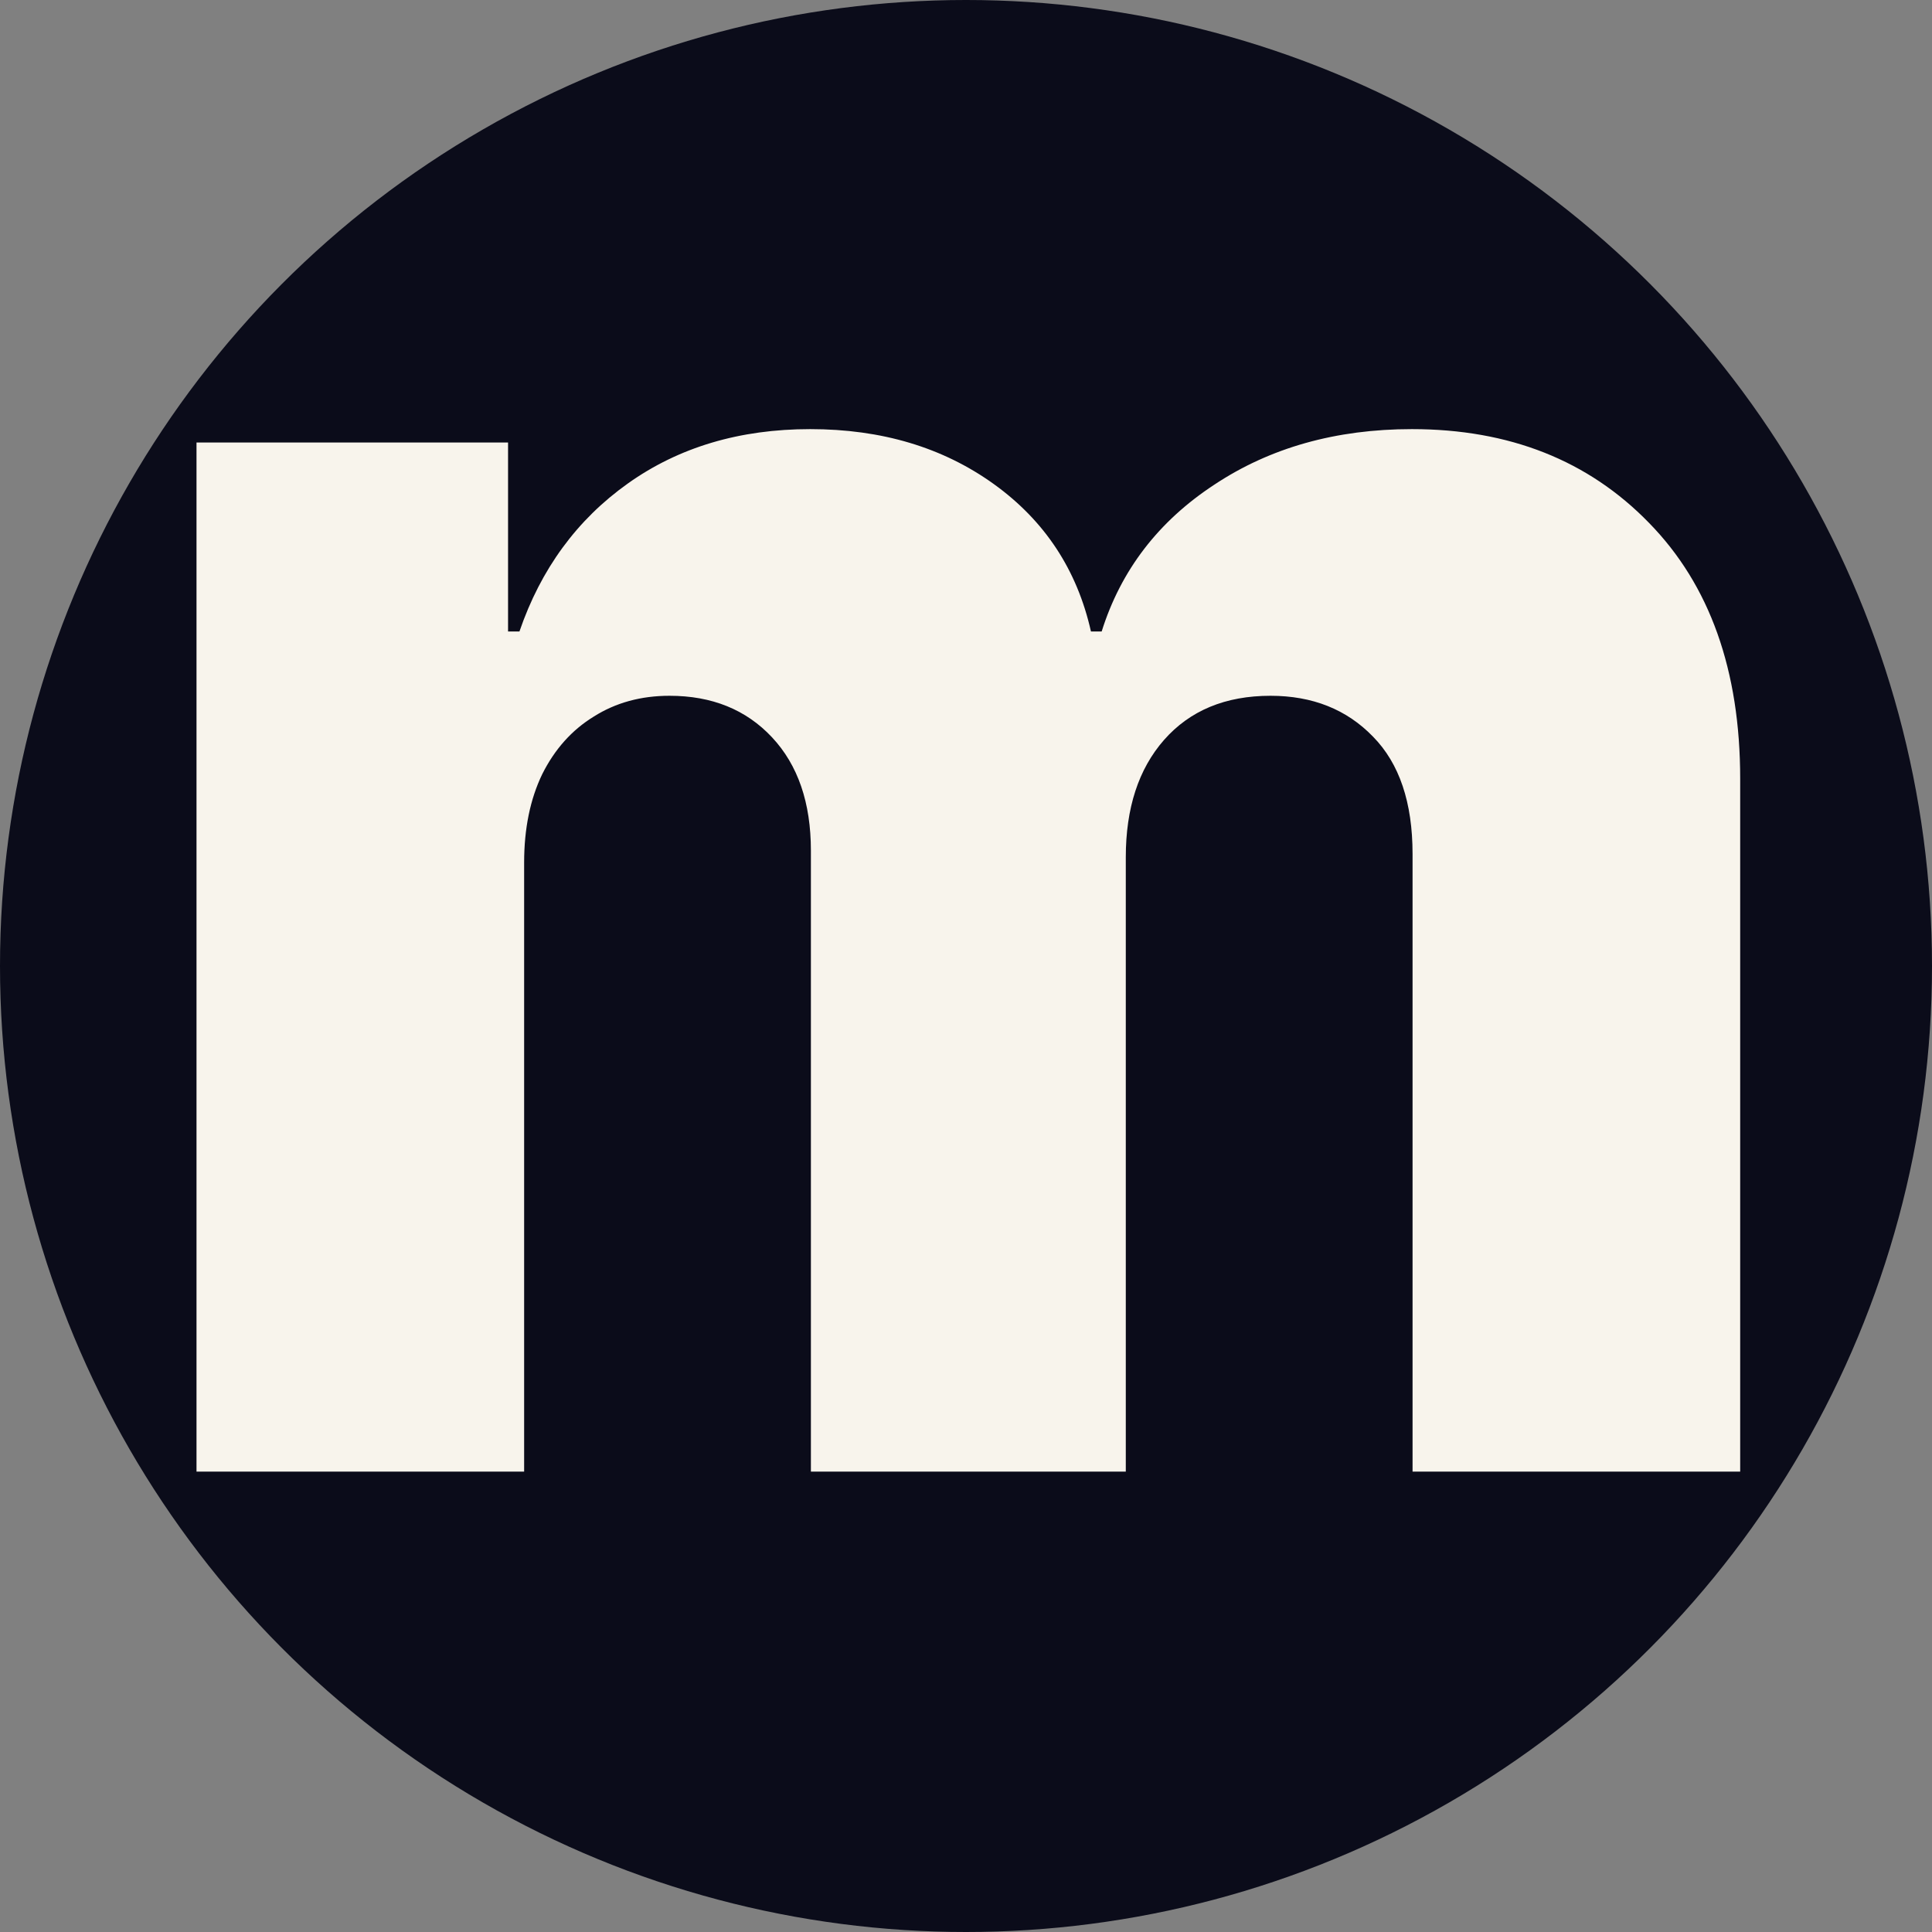 <svg width="512" height="512" viewBox="0 0 512 512" fill="none" xmlns="http://www.w3.org/2000/svg">
<rect x="0" y="0" width="512" height="512" fill="#808080" stroke="none"/>
<g clip-path="url(#clip0_22_2)">
<circle cx="256" cy="256" r="256" fill="#0B0C1A"/>
<path d="M52.076 390V117.273H134.64V167.344H137.658C143.34 150.772 152.928 137.692 166.423 128.104C179.917 118.516 196.015 113.722 214.718 113.722C233.657 113.722 249.874 118.575 263.369 128.281C276.863 137.988 285.445 151.009 289.114 167.344H291.955C297.045 151.127 306.988 138.165 321.785 128.459C336.581 118.634 354.041 113.722 374.164 113.722C399.969 113.722 420.921 122.008 437.019 138.58C453.118 155.033 461.167 177.642 461.167 206.406V390H374.342V226.293C374.342 212.68 370.85 202.322 363.866 195.22C356.882 188 347.826 184.389 336.7 184.389C324.744 184.389 315.334 188.295 308.468 196.108C301.721 203.802 298.347 214.16 298.347 227.18V390H214.896V225.405C214.896 212.739 211.463 202.737 204.597 195.398C197.732 188.059 188.676 184.389 177.431 184.389C169.855 184.389 163.167 186.224 157.367 189.893C151.567 193.445 147.01 198.535 143.695 205.163C140.499 211.792 138.901 219.605 138.901 228.601V390H52.076Z" fill="#F8F4EC"/>
</g>
<defs>
<clipPath id="clip0_22_2">
<rect width="512" height="512" fill="white"/>
</clipPath>
</defs>
</svg>
